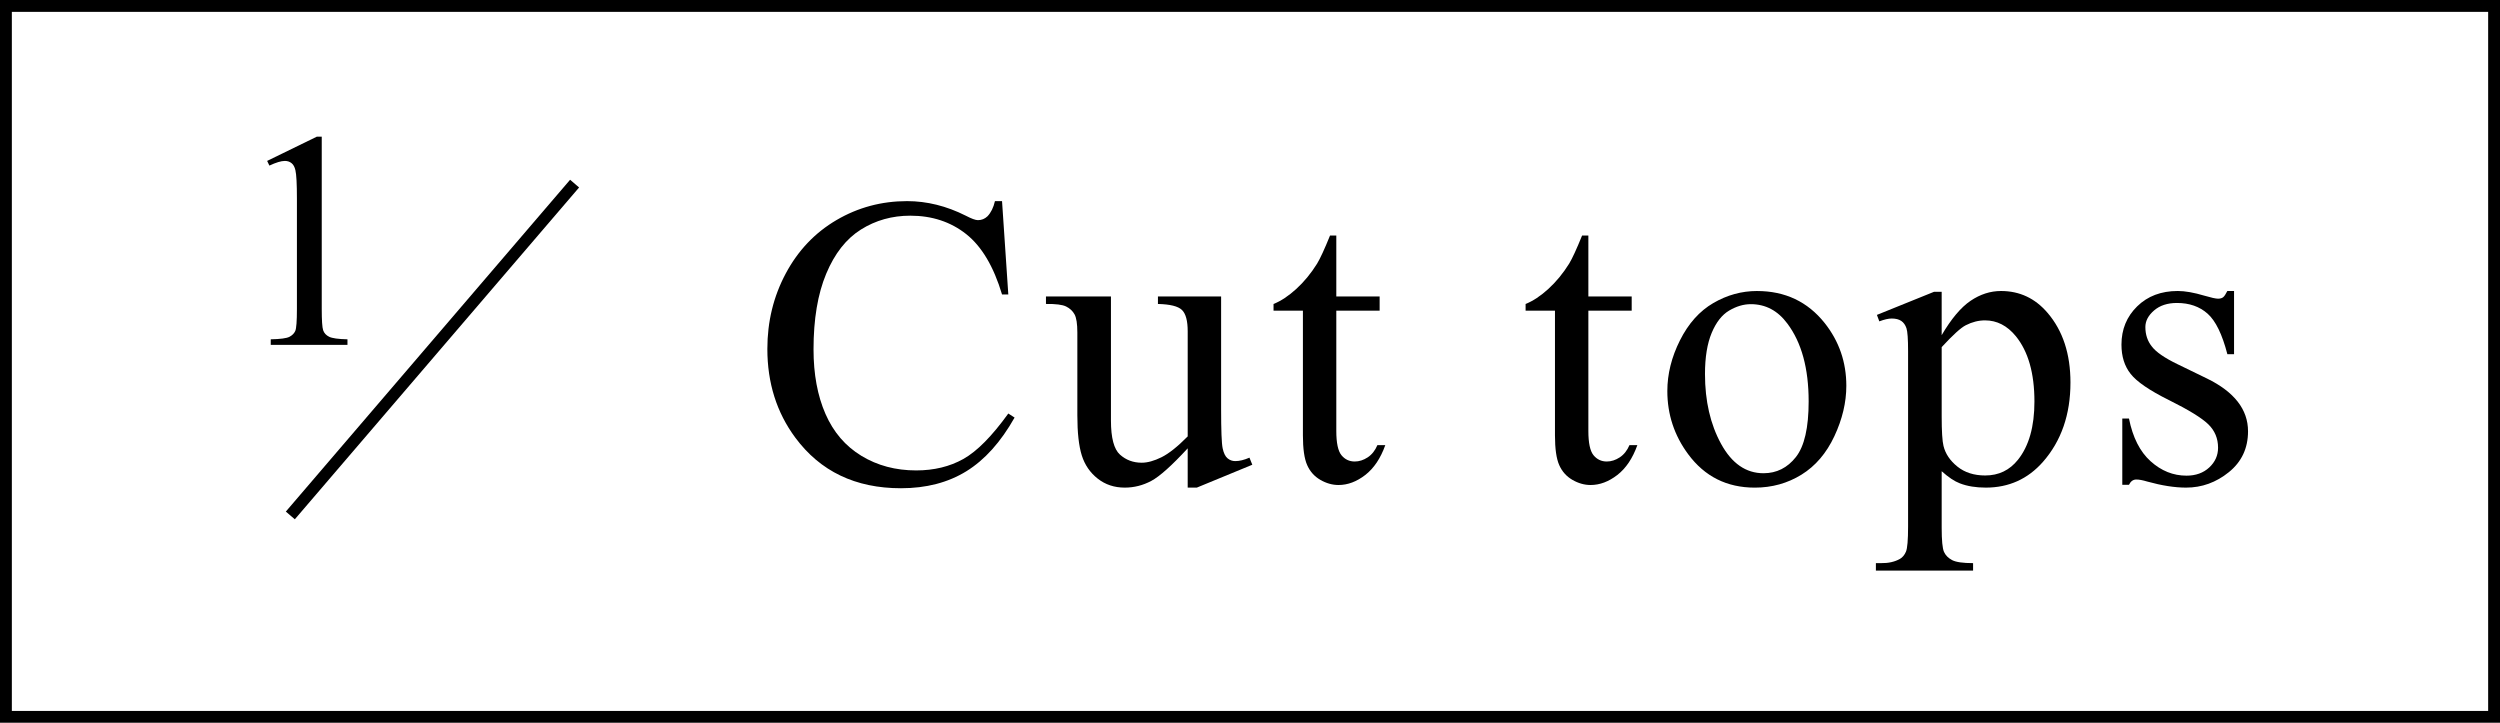 <?xml version="1.0" encoding="UTF-8"?>
<svg id="_レイヤー_2" data-name="レイヤー 2" xmlns="http://www.w3.org/2000/svg" width="211" height="61" viewBox="0 0 211 61">
  <g id="txt">
    <path d="M211,61H0V0h211v61ZM1,60h209V1H1v59Z"/>
    <g>
      <path d="M84.572,16.974l.529,7.878h-.529c-.707-2.358-1.716-4.056-3.025-5.093-1.311-1.037-2.883-1.555-4.717-1.555-1.538,0-2.929.39-4.17,1.171-1.242.781-2.219,2.025-2.931,3.734-.713,1.709-1.068,3.834-1.068,6.375,0,2.096.336,3.914,1.009,5.452.672,1.538,1.683,2.717,3.033,3.538,1.35.82,2.891,1.23,4.623,1.23,1.504,0,2.83-.322,3.981-.966,1.15-.644,2.415-1.923,3.794-3.837l.529.342c-1.162,2.062-2.518,3.572-4.066,4.529-1.55.957-3.391,1.436-5.521,1.436-3.84,0-6.813-1.424-8.921-4.272-1.572-2.119-2.358-4.614-2.358-7.485,0-2.313.519-4.438,1.556-6.375,1.036-1.937,2.463-3.438,4.28-4.503,1.817-1.065,3.803-1.598,5.956-1.598,1.675,0,3.326.41,4.956,1.23.479.251.82.376,1.025.376.308,0,.575-.108.804-.325.296-.308.506-.735.632-1.282h.599Z"/>
      <path d="M103.062,25.023v9.485c0,1.812.043,2.92.129,3.324.085.405.222.687.41.846.188.16.407.239.658.239.353,0,.752-.097,1.195-.291l.24.598-4.684,1.931h-.769v-3.315c-1.345,1.458-2.37,2.375-3.076,2.751-.707.376-1.452.564-2.239.564-.877,0-1.638-.254-2.281-.76s-1.091-1.159-1.342-1.957c-.25-.797-.375-1.925-.375-3.384v-6.99c0-.74-.08-1.253-.24-1.538-.159-.285-.396-.504-.709-.658s-.88-.225-1.7-.214v-.632h5.485v10.476c0,1.458.254,2.416.761,2.871.507.456,1.12.684,1.837.684.49,0,1.046-.154,1.667-.461.62-.308,1.358-.894,2.213-1.76v-8.87c0-.889-.162-1.49-.487-1.803-.324-.313-1-.481-2.025-.504v-.632h5.332Z"/>
      <path d="M112.784,19.879v5.144h3.657v1.196h-3.657v10.151c0,1.014.146,1.698.436,2.051.291.353.664.53,1.12.53.375,0,.74-.117,1.094-.35.353-.233.626-.578.82-1.034h.666c-.399,1.117-.963,1.957-1.691,2.521-.729.564-1.481.846-2.256.846-.524,0-1.037-.145-1.539-.436-.501-.291-.871-.706-1.11-1.248-.239-.541-.358-1.376-.358-2.504v-10.527h-2.479v-.564c.626-.25,1.268-.675,1.923-1.273.654-.598,1.239-1.307,1.751-2.128.263-.433.627-1.225,1.094-2.375h.53Z"/>
      <path d="M134.058,19.879v5.144h3.657v1.196h-3.657v10.151c0,1.014.146,1.698.436,2.051.291.353.664.53,1.12.53.375,0,.74-.117,1.094-.35.353-.233.626-.578.82-1.034h.666c-.399,1.117-.963,1.957-1.691,2.521-.729.564-1.481.846-2.256.846-.524,0-1.037-.145-1.539-.436-.501-.291-.871-.706-1.11-1.248-.239-.541-.358-1.376-.358-2.504v-10.527h-2.479v-.564c.626-.25,1.268-.675,1.923-1.273.654-.598,1.239-1.307,1.751-2.128.263-.433.627-1.225,1.094-2.375h.53Z"/>
      <path d="M148.293,24.562c2.369,0,4.272.9,5.708,2.7,1.219,1.538,1.829,3.304,1.829,5.298,0,1.401-.337,2.82-1.009,4.255-.673,1.436-1.598,2.518-2.777,3.247-1.179.729-2.492,1.094-3.938,1.094-2.359,0-4.233-.94-5.623-2.82-1.174-1.583-1.76-3.361-1.76-5.332,0-1.436.355-2.863,1.067-4.281s1.649-2.467,2.812-3.145c1.162-.678,2.393-1.017,3.691-1.017ZM147.764,25.672c-.604,0-1.211.179-1.82.538-.61.359-1.103.989-1.479,1.888-.376.9-.564,2.057-.564,3.469,0,2.279.453,4.244,1.359,5.896.905,1.652,2.099,2.478,3.58,2.478,1.104,0,2.017-.456,2.734-1.367.718-.911,1.076-2.478,1.076-4.7,0-2.78-.598-4.967-1.794-6.562-.81-1.094-1.84-1.641-3.093-1.641Z"/>
      <path d="M158.409,26.578l4.819-1.948h.649v3.657c.809-1.378,1.62-2.344,2.436-2.897.814-.552,1.672-.829,2.571-.829,1.572,0,2.883.615,3.932,1.846,1.287,1.504,1.931,3.464,1.931,5.879,0,2.7-.775,4.933-2.324,6.699-1.276,1.447-2.883,2.17-4.819,2.17-.844,0-1.572-.12-2.188-.359-.456-.171-.969-.513-1.538-1.025v4.768c0,1.071.065,1.752.196,2.042s.359.521.684.692c.325.171.914.256,1.77.256v.632h-8.203v-.632h.427c.626.011,1.162-.108,1.606-.359.216-.125.385-.328.504-.607.12-.279.18-.989.18-2.128v-14.8c0-1.014-.046-1.658-.137-1.931-.092-.273-.236-.479-.436-.615-.2-.137-.471-.205-.812-.205-.273,0-.621.08-1.042.239l-.205-.547ZM163.878,29.295v5.845c0,1.265.052,2.096.153,2.495.16.661.55,1.242,1.171,1.743.621.501,1.404.752,2.351.752,1.139,0,2.062-.444,2.768-1.333.924-1.162,1.385-2.797,1.385-4.905,0-2.393-.524-4.232-1.572-5.52-.729-.889-1.596-1.333-2.598-1.333-.547,0-1.088.137-1.623.41-.41.205-1.089.82-2.034,1.846Z"/>
      <path d="M188.554,24.562v5.332h-.564c-.433-1.675-.988-2.814-1.666-3.418-.678-.604-1.541-.906-2.589-.906-.798,0-1.441.211-1.931.632-.49.422-.735.889-.735,1.401,0,.638.182,1.185.547,1.641.353.467,1.07.963,2.153,1.487l2.495,1.213c2.312,1.128,3.47,2.615,3.47,4.46,0,1.424-.539,2.572-1.615,3.444-1.077.872-2.281,1.307-3.615,1.307-.957,0-2.051-.171-3.281-.513-.375-.114-.684-.171-.922-.171-.263,0-.468.148-.615.444h-.564v-5.588h.564c.318,1.595.928,2.797,1.828,3.606.899.809,1.908,1.213,3.025,1.213.785,0,1.427-.231,1.922-.692.496-.461.744-1.017.744-1.666,0-.786-.277-1.447-.829-1.982-.553-.535-1.655-1.213-3.308-2.034-1.651-.82-2.734-1.561-3.246-2.222-.514-.649-.77-1.47-.77-2.461,0-1.287.441-2.364,1.324-3.23.883-.866,2.025-1.299,3.427-1.299.615,0,1.361.131,2.239.393.58.171.968.256,1.162.256.182,0,.324-.04.427-.12.103-.08.222-.256.358-.53h.564Z"/>
    </g>
    <g>
      <path d="M22.547,13.581l4.189-2.044h.419v14.536c0,.965.04,1.566.12,1.803.081.237.248.419.502.546s.771.199,1.549.216v.47h-6.475v-.47c.812-.017,1.337-.087,1.574-.209.237-.123.402-.288.495-.495.093-.207.14-.827.14-1.86v-9.293c0-1.252-.042-2.057-.127-2.412-.06-.271-.167-.47-.324-.597-.156-.127-.345-.19-.564-.19-.313,0-.749.131-1.308.394l-.19-.394Z"/>
      <rect x="18.061" y="29" width="36.878" height="1" transform="translate(-9.65 38.027) rotate(-49.414)"/>
    </g>
  </g>
</svg>